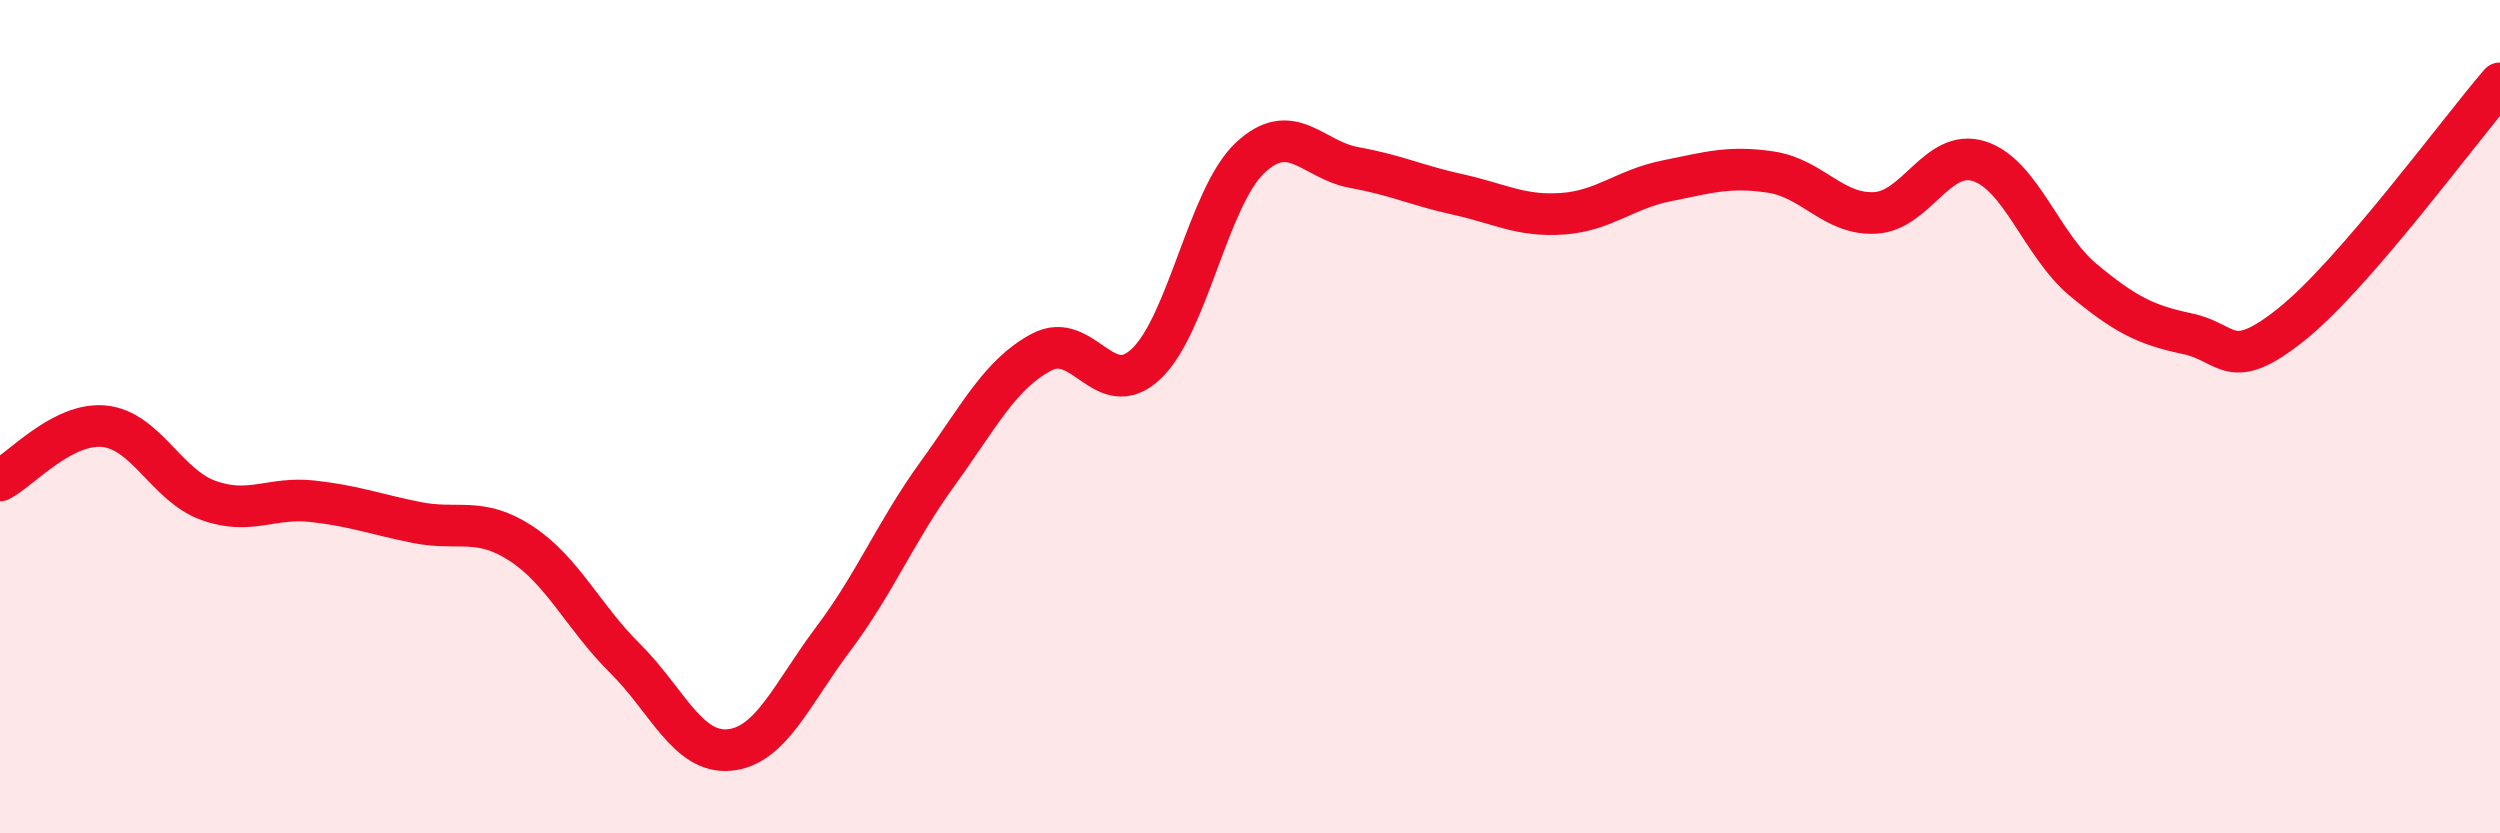 
    <svg width="60" height="20" viewBox="0 0 60 20" xmlns="http://www.w3.org/2000/svg">
      <path
        d="M 0,11.53 C 0.5,11.27 1.5,10.13 2.5,10.23 C 3.5,10.33 4,11.65 5,12.01 C 6,12.37 6.5,11.92 7.5,12.03 C 8.5,12.14 9,12.34 10,12.54 C 11,12.74 11.5,12.39 12.5,13.04 C 13.5,13.69 14,14.81 15,15.8 C 16,16.79 16.5,18.09 17.5,18 C 18.5,17.91 19,16.66 20,15.33 C 21,14 21.5,12.75 22.5,11.37 C 23.5,9.99 24,8.98 25,8.45 C 26,7.92 26.5,9.67 27.5,8.74 C 28.5,7.81 29,4.73 30,3.79 C 31,2.85 31.5,3.84 32.5,4.02 C 33.5,4.2 34,4.45 35,4.67 C 36,4.89 36.5,5.2 37.5,5.13 C 38.5,5.06 39,4.54 40,4.34 C 41,4.14 41.5,3.98 42.5,4.13 C 43.5,4.28 44,5.16 45,5.11 C 46,5.06 46.5,3.55 47.5,3.87 C 48.5,4.19 49,5.89 50,6.72 C 51,7.55 51.5,7.8 52.5,8.01 C 53.5,8.22 53.5,8.98 55,7.78 C 56.5,6.58 59,3.16 60,2L60 20L0 20Z"
        fill="#EB0A25"
        opacity="0.1"
        stroke-linecap="round"
        stroke-linejoin="round"
      />
      <path
        d="M 0,11.53 C 0.5,11.27 1.5,10.13 2.5,10.23 C 3.5,10.33 4,11.65 5,12.01 C 6,12.37 6.5,11.92 7.5,12.03 C 8.5,12.14 9,12.34 10,12.54 C 11,12.74 11.5,12.39 12.5,13.04 C 13.5,13.69 14,14.81 15,15.8 C 16,16.79 16.5,18.09 17.5,18 C 18.5,17.91 19,16.66 20,15.33 C 21,14 21.5,12.75 22.5,11.37 C 23.5,9.99 24,8.98 25,8.45 C 26,7.92 26.5,9.67 27.5,8.74 C 28.5,7.81 29,4.73 30,3.79 C 31,2.85 31.5,3.84 32.5,4.02 C 33.5,4.2 34,4.45 35,4.67 C 36,4.89 36.5,5.2 37.5,5.13 C 38.5,5.06 39,4.54 40,4.34 C 41,4.14 41.5,3.98 42.5,4.13 C 43.5,4.28 44,5.16 45,5.11 C 46,5.06 46.5,3.55 47.5,3.87 C 48.5,4.19 49,5.89 50,6.72 C 51,7.55 51.5,7.8 52.5,8.01 C 53.5,8.22 53.5,8.98 55,7.78 C 56.5,6.58 59,3.16 60,2"
        stroke="#EB0A25"
        stroke-width="1"
        fill="none"
        stroke-linecap="round"
        stroke-linejoin="round"
      />
    </svg>
  